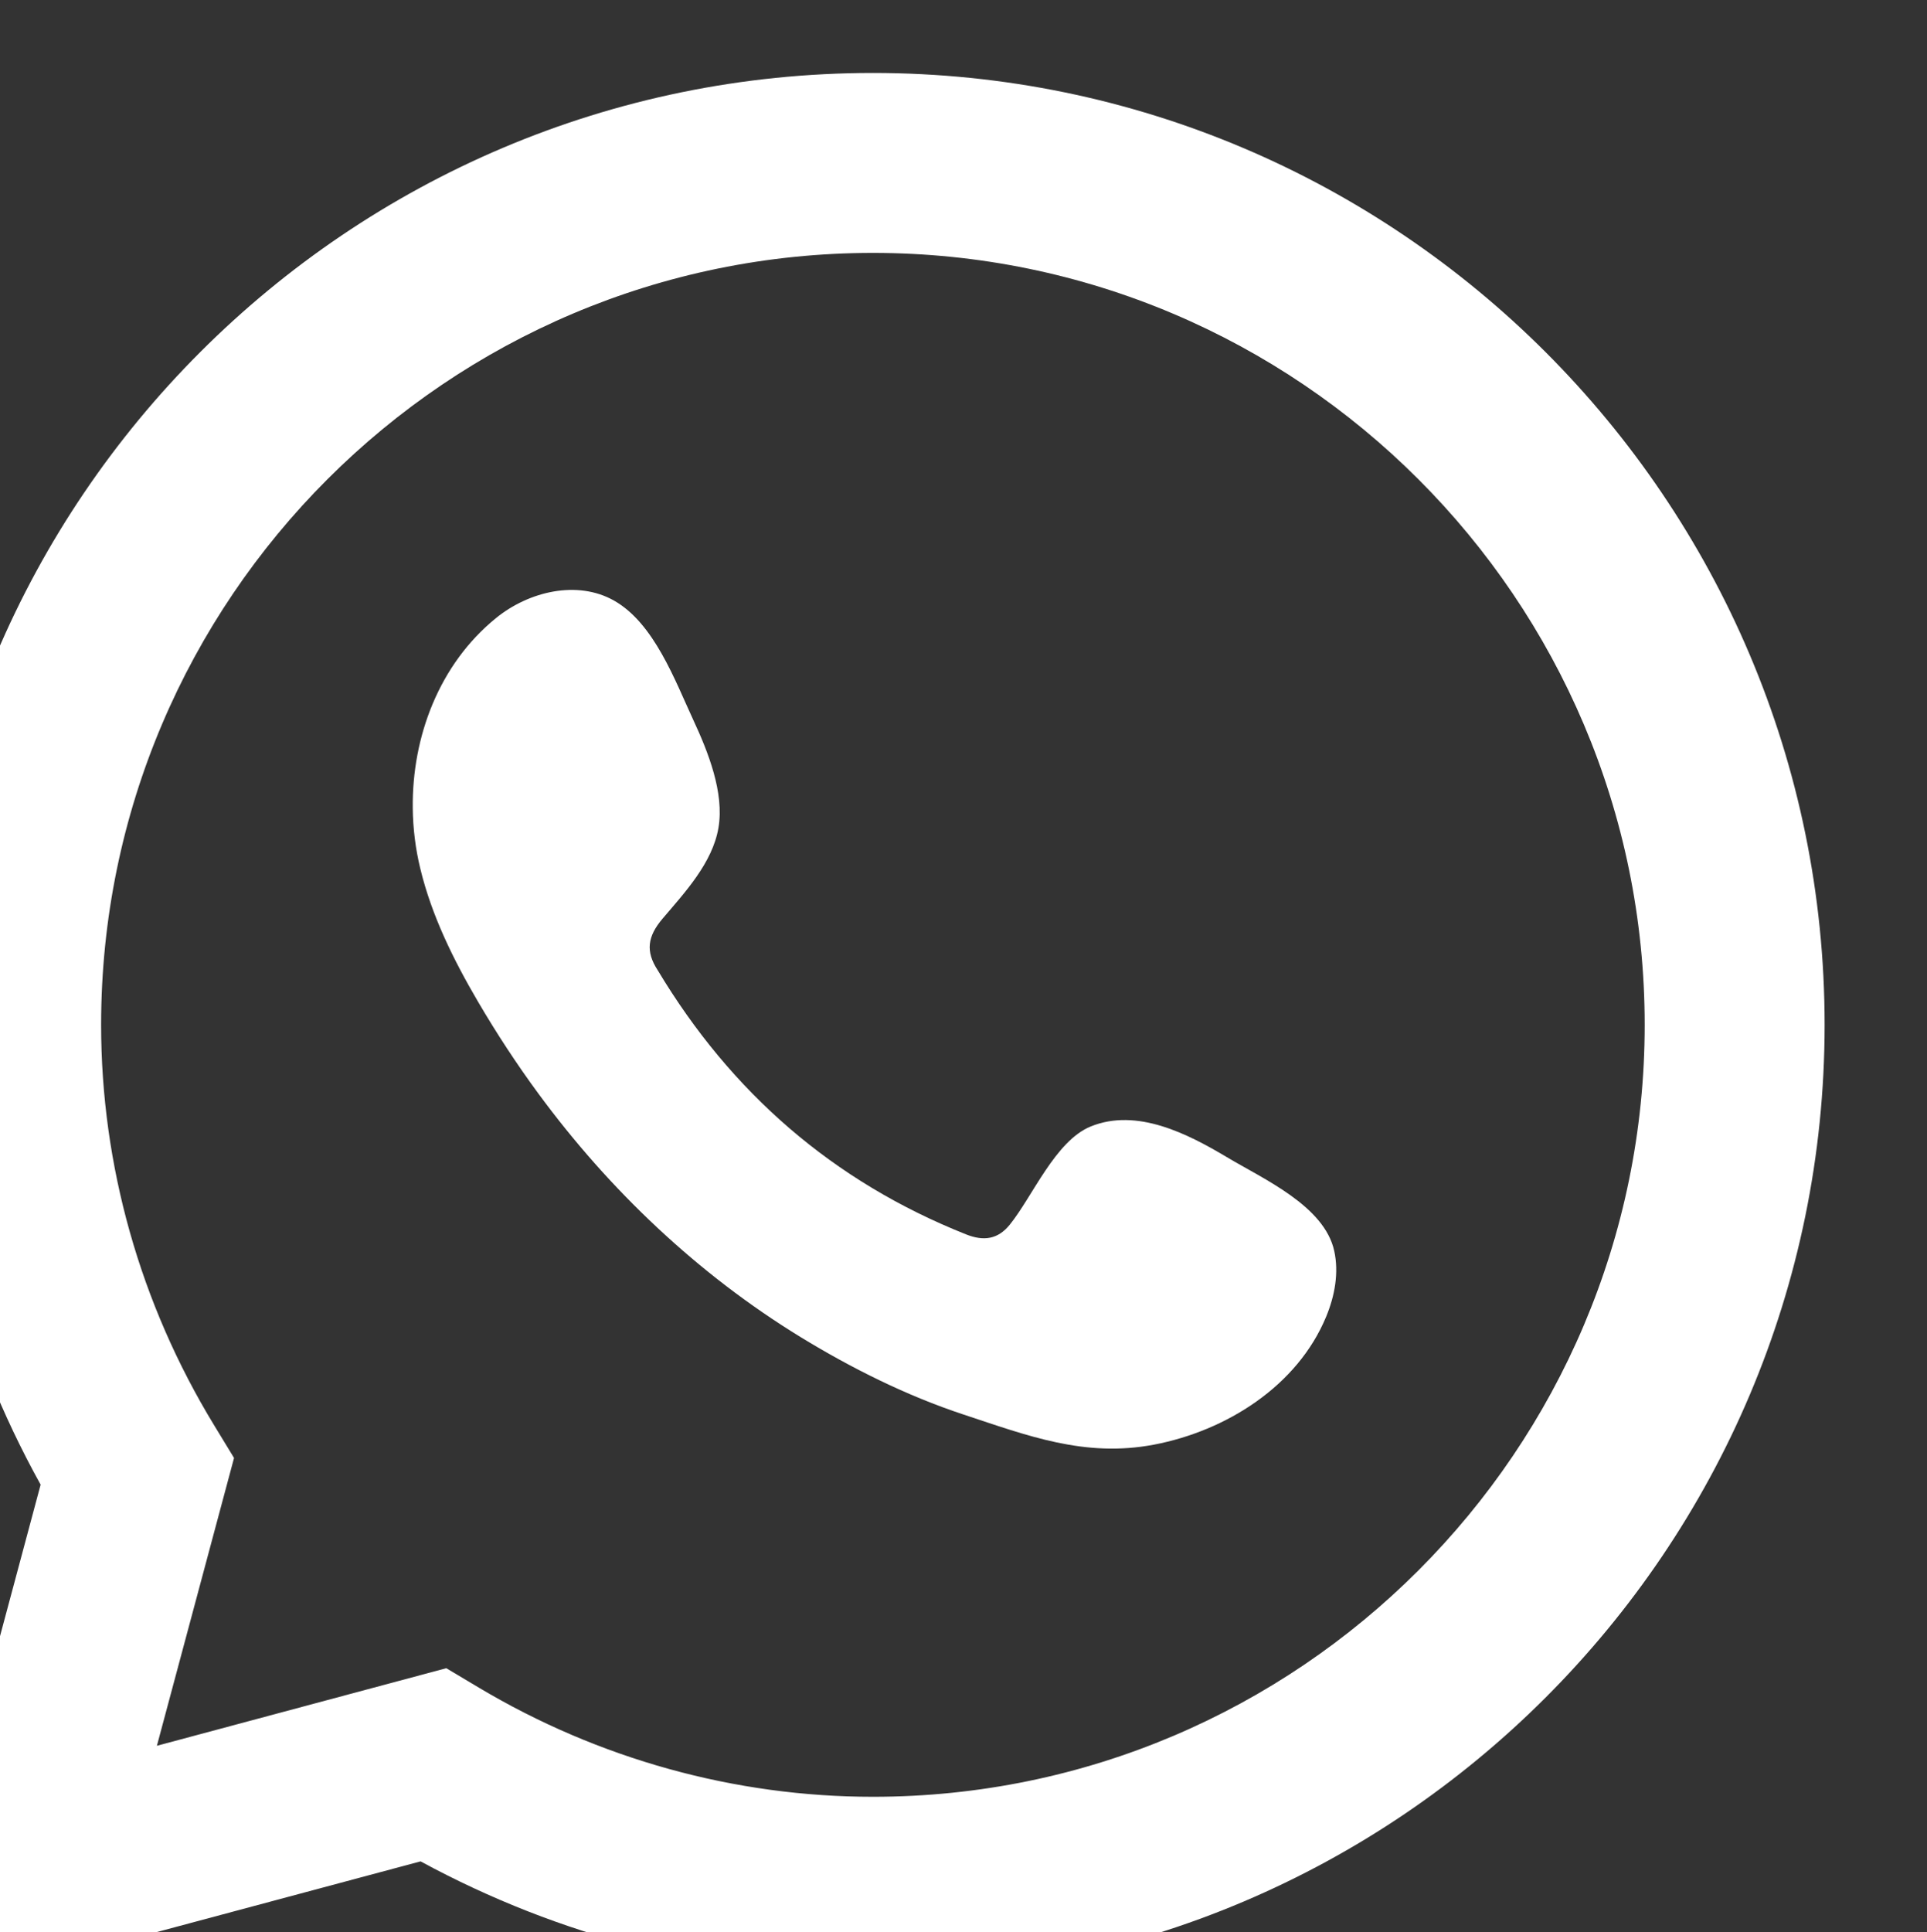 <?xml version="1.0" encoding="UTF-8" standalone="no"?>
<!-- Created with Inkscape (http://www.inkscape.org/) -->

<svg
   version="1.1"
   id="svg1"
   width="36.48"
   height="36.569"
   viewBox="0 0 36.48 36.569"
   xmlns="http://www.w3.org/2000/svg"
   xmlns:svg="http://www.w3.org/2000/svg">
  <rect x="0" y="0" width="36.48" height="36.569" fill="#333333" stroke="none"/>
  <defs
     id="defs1" />
  <g
     id="g1"
     transform="translate(-1257.742,-214.927)">
    <g
       id="group-R5">
      <path
         id="path3"
         d="M 4016.72,1481.9 H 0 v 5 h 4016.72 v -5"
         style="fill:#6f7375;fill-opacity:1;fill-rule:nonzero;stroke:none"
         transform="matrix(0.133,0,0,-0.133,0,741.107)" />
      <path
         id="path4"
         d="M 4016.72,3020.06 H 0 v 5 h 4016.72 v -5"
         style="fill:#6f7375;fill-opacity:1;fill-rule:nonzero;stroke:none"
         transform="matrix(0.133,0,0,-0.133,0,741.107)" />
      <path
         id="path5"
         d="M 8414.77,1481.9 H 4398.04 v 5 h 4016.73 v -5"
         style="fill:#6f7375;fill-opacity:1;fill-rule:nonzero;stroke:none"
         transform="matrix(0.133,0,0,-0.133,0,741.107)" />
      <path
         id="path6"
         d="M 8414.77,3020.06 H 4398.04 v 5 h 4016.73 v -5"
         style="fill:#6f7375;fill-opacity:1;fill-rule:nonzero;stroke:none"
         transform="matrix(0.133,0,0,-0.133,0,741.107)" />
      <path
         id="path7"
         d="M 8414.77,4413.99 H 0 v 5 h 8414.77 v -5"
         style="fill:#6f7375;fill-opacity:1;fill-rule:nonzero;stroke:none"
         transform="matrix(0.133,0,0,-0.133,0,741.107)" />
      <path
         id="path114"
         d="m 1278.104,387.453 h -15.228 c -2.087,0 -3.783,-1.697 -3.783,-3.783 v -11.069 l 7.577,8.685 c 0.963,1.104 2.355,1.736 3.819,1.736 1.464,0 2.856,-0.632 3.819,-1.736 l 7.579,-8.685 v 11.069 c 0,2.085 -1.697,3.783 -3.783,3.783 z m 1.444,-16.837 -7.551,8.655 c -0.387,0.441 -0.921,0.685 -1.508,0.685 -0.587,0 -1.121,-0.244 -1.507,-0.685 l -7.551,-8.655 z m 0.771,-3.067 h -19.657 c -2.556,0 -4.635,2.079 -4.635,4.635 v 11.487 c 0,3.776 3.072,6.849 6.849,6.849 h 15.228 c 3.776,0 6.849,-3.073 6.849,-6.849 v -11.487 c 0,-2.556 -2.08,-4.635 -4.635,-4.635"
         style="fill:#ffffff;fill-opacity:1;fill-rule:nonzero;stroke:none;stroke-width:0.133" />
      <g
         id="g274"
         transform="translate(518.938,26.027)"
         style="fill:#ffffff">
        <path
           id="path193"
           d="m 5618.44,3914.53 4.64,-2.77 c 17.05,-10.16 36.45,-15.53 56.09,-15.53 60.57,0 109.85,49.28 109.85,109.86 0,60.57 -49.28,109.85 -109.85,109.85 -60.58,0 -109.86,-49.28 -109.86,-109.85 0,-20.01 5.56,-39.7 16.07,-56.96 l 2.85,-4.68 -10.98,-40.96 z m -77.41,-47.25 19.67,73.37 c -11.14,20.08 -17,42.59 -17,65.44 0,74.69 60.77,135.46 135.47,135.46 74.69,0 135.46,-60.77 135.46,-135.46 0,-74.7 -60.77,-135.47 -135.46,-135.47 -22.43,0 -44.57,5.66 -64.39,16.42 l -73.75,-19.76"
           style="fill:#ffffff;fill-opacity:1;fill-rule:nonzero;stroke:none"
           transform="matrix(0.133,0,0,-0.133,0,741.107)" />
        <path
           id="path194"
           d="m 5729.56,3987.25 c -5.58,3.33 -12.83,7.05 -19.4,4.37 -5.04,-2.06 -8.26,-9.95 -11.52,-13.98 -1.68,-2.07 -3.68,-2.39 -6.25,-1.36 -18.92,7.54 -33.41,20.17 -43.85,37.57 -1.77,2.7 -1.45,4.83 0.68,7.34 3.15,3.71 7.11,7.93 7.96,12.93 0.86,5 -1.49,10.85 -3.56,15.31 -2.64,5.69 -5.6,13.81 -11.3,17.03 -5.24,2.96 -12.15,1.31 -16.82,-2.5 -8.06,-6.56 -11.95,-16.85 -11.83,-27.04 0.03,-2.9 0.39,-5.79 1.07,-8.59 1.62,-6.72 4.73,-13 8.23,-18.97 2.64,-4.5 5.5,-8.87 8.59,-13.07 10.12,-13.75 22.71,-25.69 37.28,-34.62 7.29,-4.46 15.13,-8.37 23.25,-11.05 9.11,-3.01 17.23,-6.14 27.07,-4.28 10.29,1.96 20.45,8.33 24.54,18.26 1.21,2.94 1.81,6.21 1.13,9.31 -1.4,6.42 -10.08,10.23 -15.27,13.34"
           style="fill:#ffffff;fill-opacity:1;fill-rule:evenodd;stroke:none"
           transform="matrix(0.133,0,0,-0.133,0,741.107)" />
      </g>
    </g>
  </g>
</svg>
